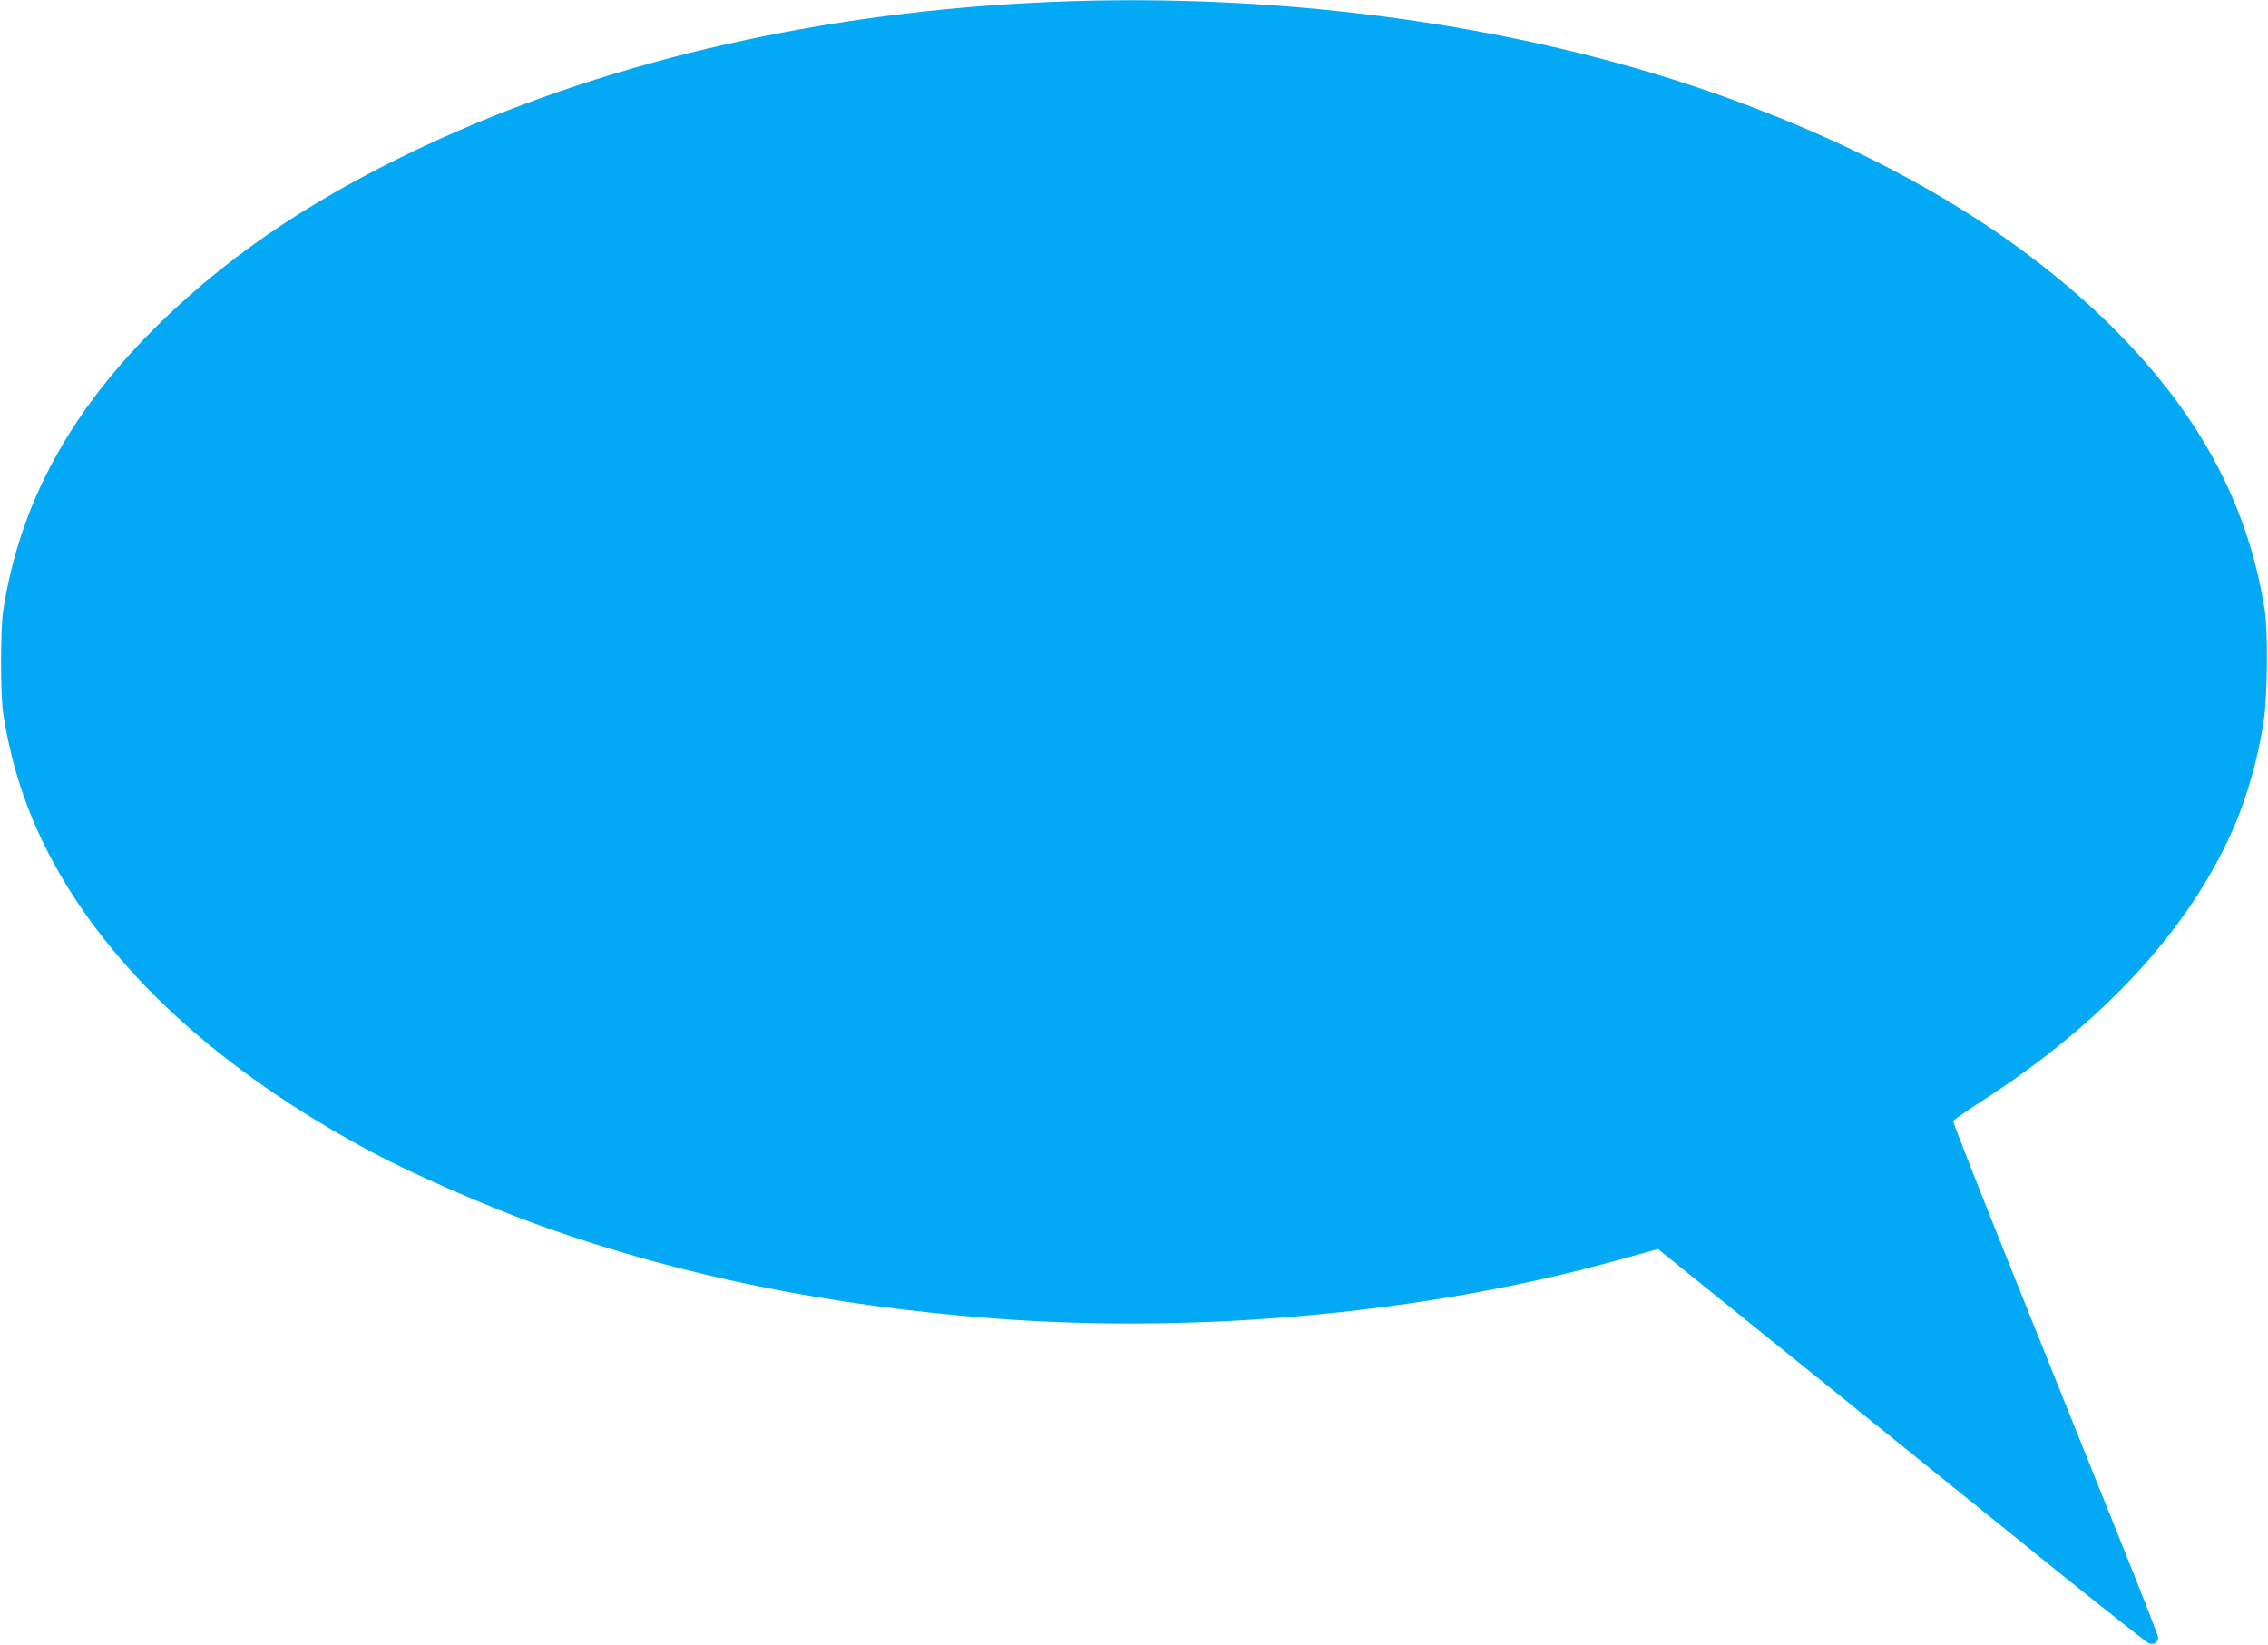 <?xml version="1.0" standalone="no"?>
<!DOCTYPE svg PUBLIC "-//W3C//DTD SVG 20010904//EN"
 "http://www.w3.org/TR/2001/REC-SVG-20010904/DTD/svg10.dtd">
<svg version="1.0" xmlns="http://www.w3.org/2000/svg"
 width="1280pt" height="928pt" viewBox="0 0 1280 928"
 preserveAspectRatio="xMidYMid meet">
<g transform="translate(0,928) scale(0.1,-0.1)"
fill="#03a9f4" stroke="none">
<path d="M5930 9269 c-1262 -53 -2452 -320 -3461 -779 -646 -294 -1144 -621
-1563 -1029 -508 -496 -793 -1017 -888 -1626 -16 -104 -16 -476 0 -580 46
-294 128 -545 262 -802 334 -641 960 -1217 1820 -1675 238 -127 662 -312 960
-418 777 -278 1614 -448 2550 -520 1170 -89 2458 32 3531 332 l216 60 934
-753 c514 -414 1131 -912 1372 -1107 242 -194 450 -358 463 -364 27 -13 54 3
54 32 0 9 -89 239 -199 511 -109 272 -370 921 -580 1443 -210 522 -380 954
-378 960 3 6 80 60 173 120 675 437 1156 959 1406 1526 80 181 144 407 175
620 20 141 23 496 5 615 -96 610 -380 1130 -888 1626 -531 516 -1240 937
-2129 1261 -1119 408 -2487 604 -3835 547z"/>
</g>
</svg>
